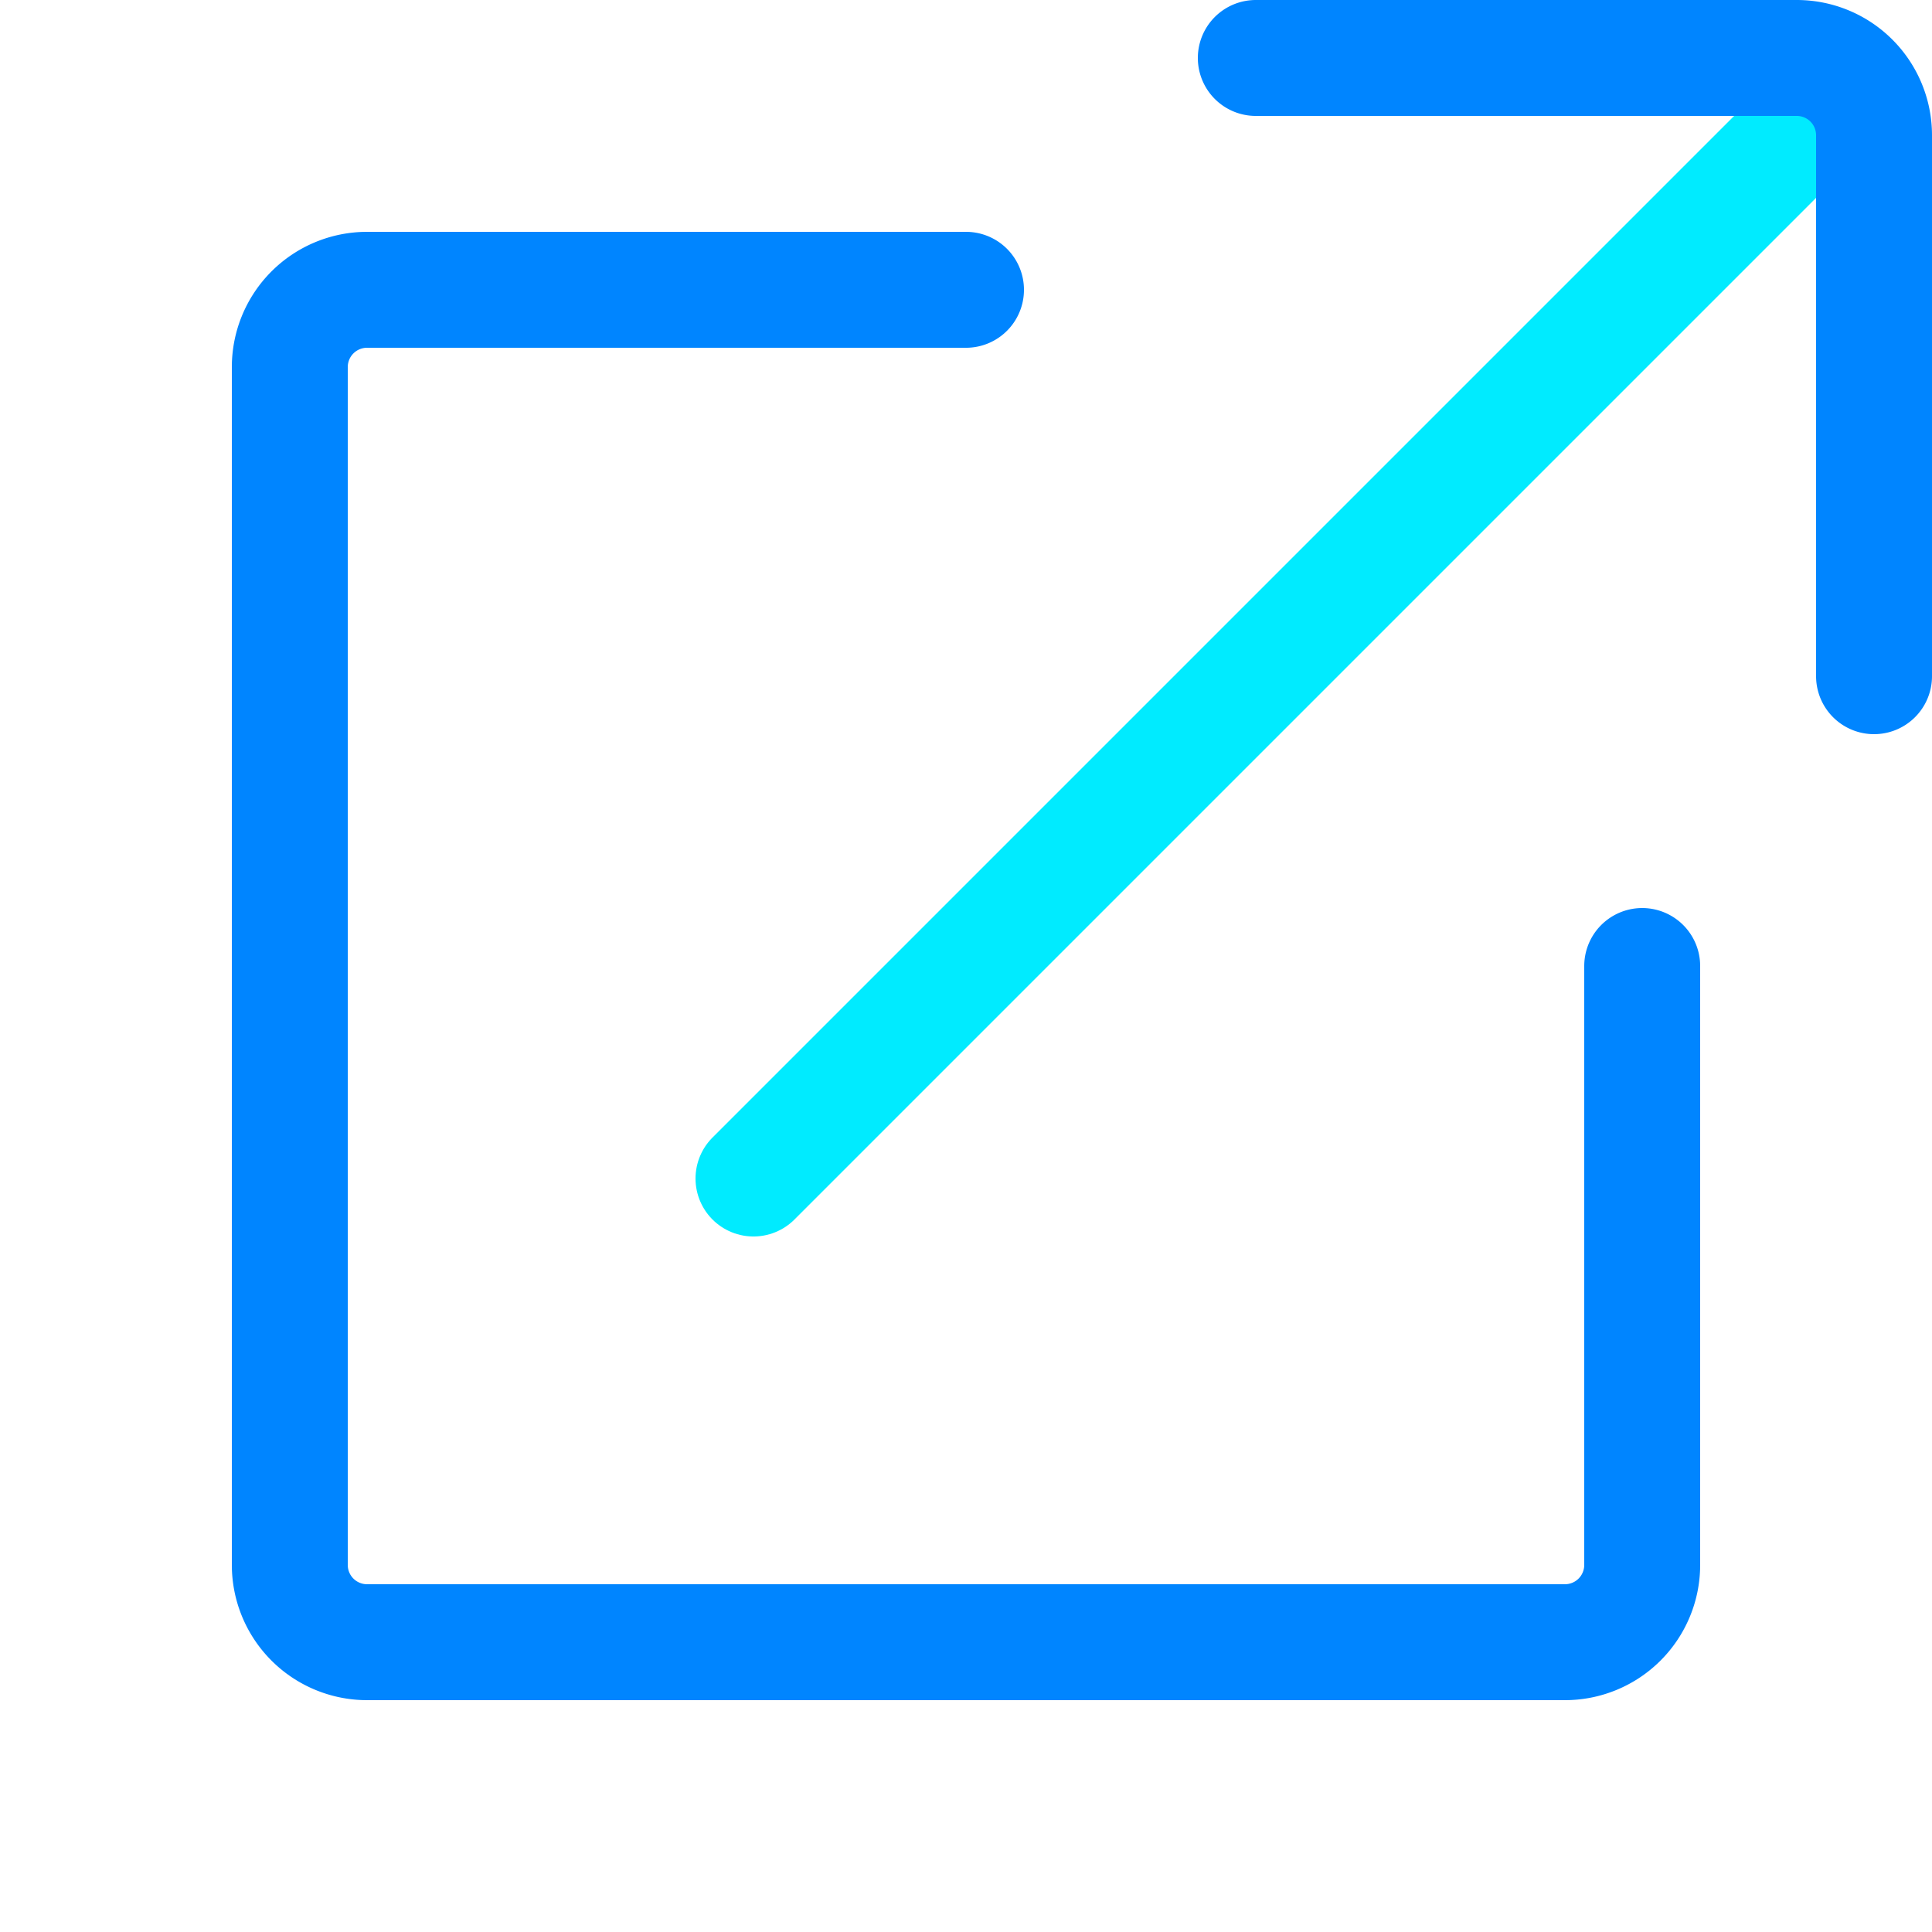 <svg id="Layer_1" data-name="Layer 1" xmlns="http://www.w3.org/2000/svg" viewBox="0 0 50 50"><defs><style>.cls-1,.cls-2{fill:none;stroke-linecap:round;stroke-width:3px;}.cls-1{stroke:#00ebff;stroke-miterlimit:10;}.cls-2{stroke:#0085ff;stroke-linejoin:round;}</style></defs><title>icon-share</title><line class="cls-1" x1="46.5" y1="3.5" x2="19.5" y2="30.5"/><path class="cls-2" d="M32.5,1.5h14a2,2,0,0,1,2,2v14"/><path class="cls-2" d="M42.5,25V40.5a2,2,0,0,1-2,2H9.5a2,2,0,0,1-2-2V9.5a2,2,0,0,1,2-2H25"/></svg>